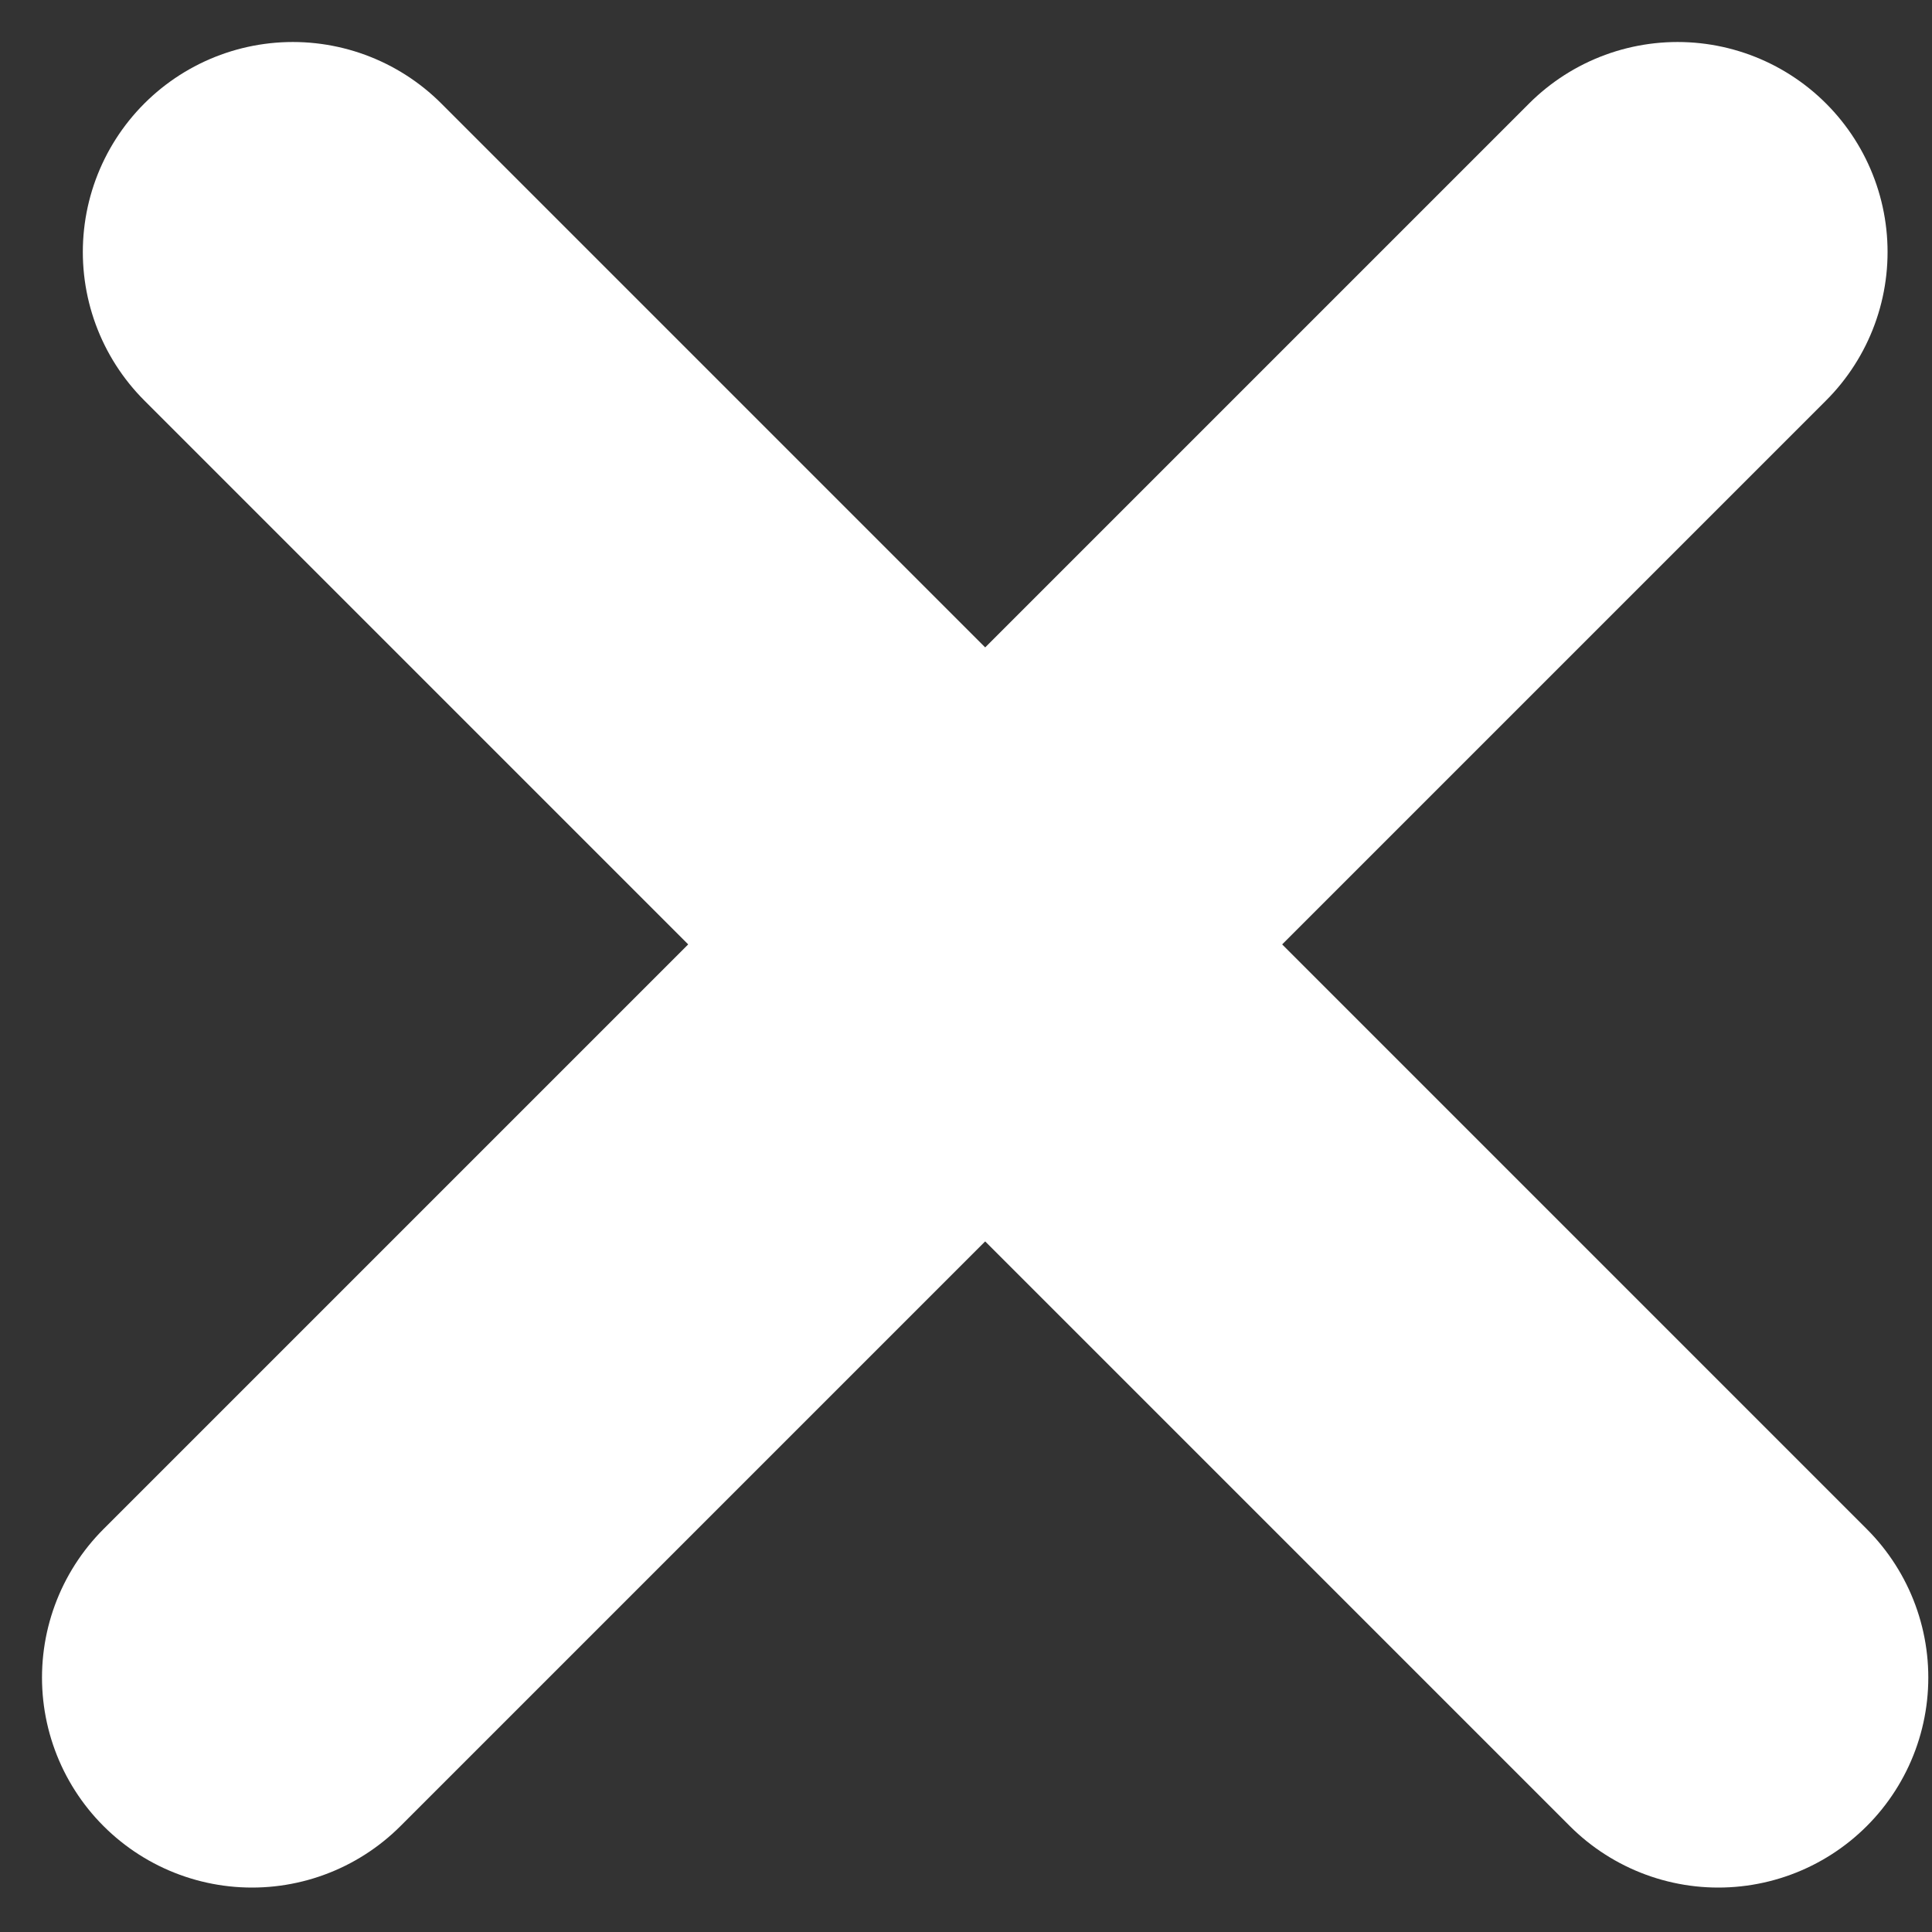 <?xml version="1.0" encoding="UTF-8"?> <svg xmlns="http://www.w3.org/2000/svg" width="23" height="23" viewBox="0 0 23 23" fill="none"><rect x="0" y="0" width="23" height="23" fill="#333333" stroke="none"/> <path d="M3 19.971L19.971 3" stroke="white" stroke-width="5" stroke-linecap="round"></path> <path d="M20.456 19.971L3.486 3" stroke="white" stroke-width="5" stroke-linecap="round"></path> </svg> 